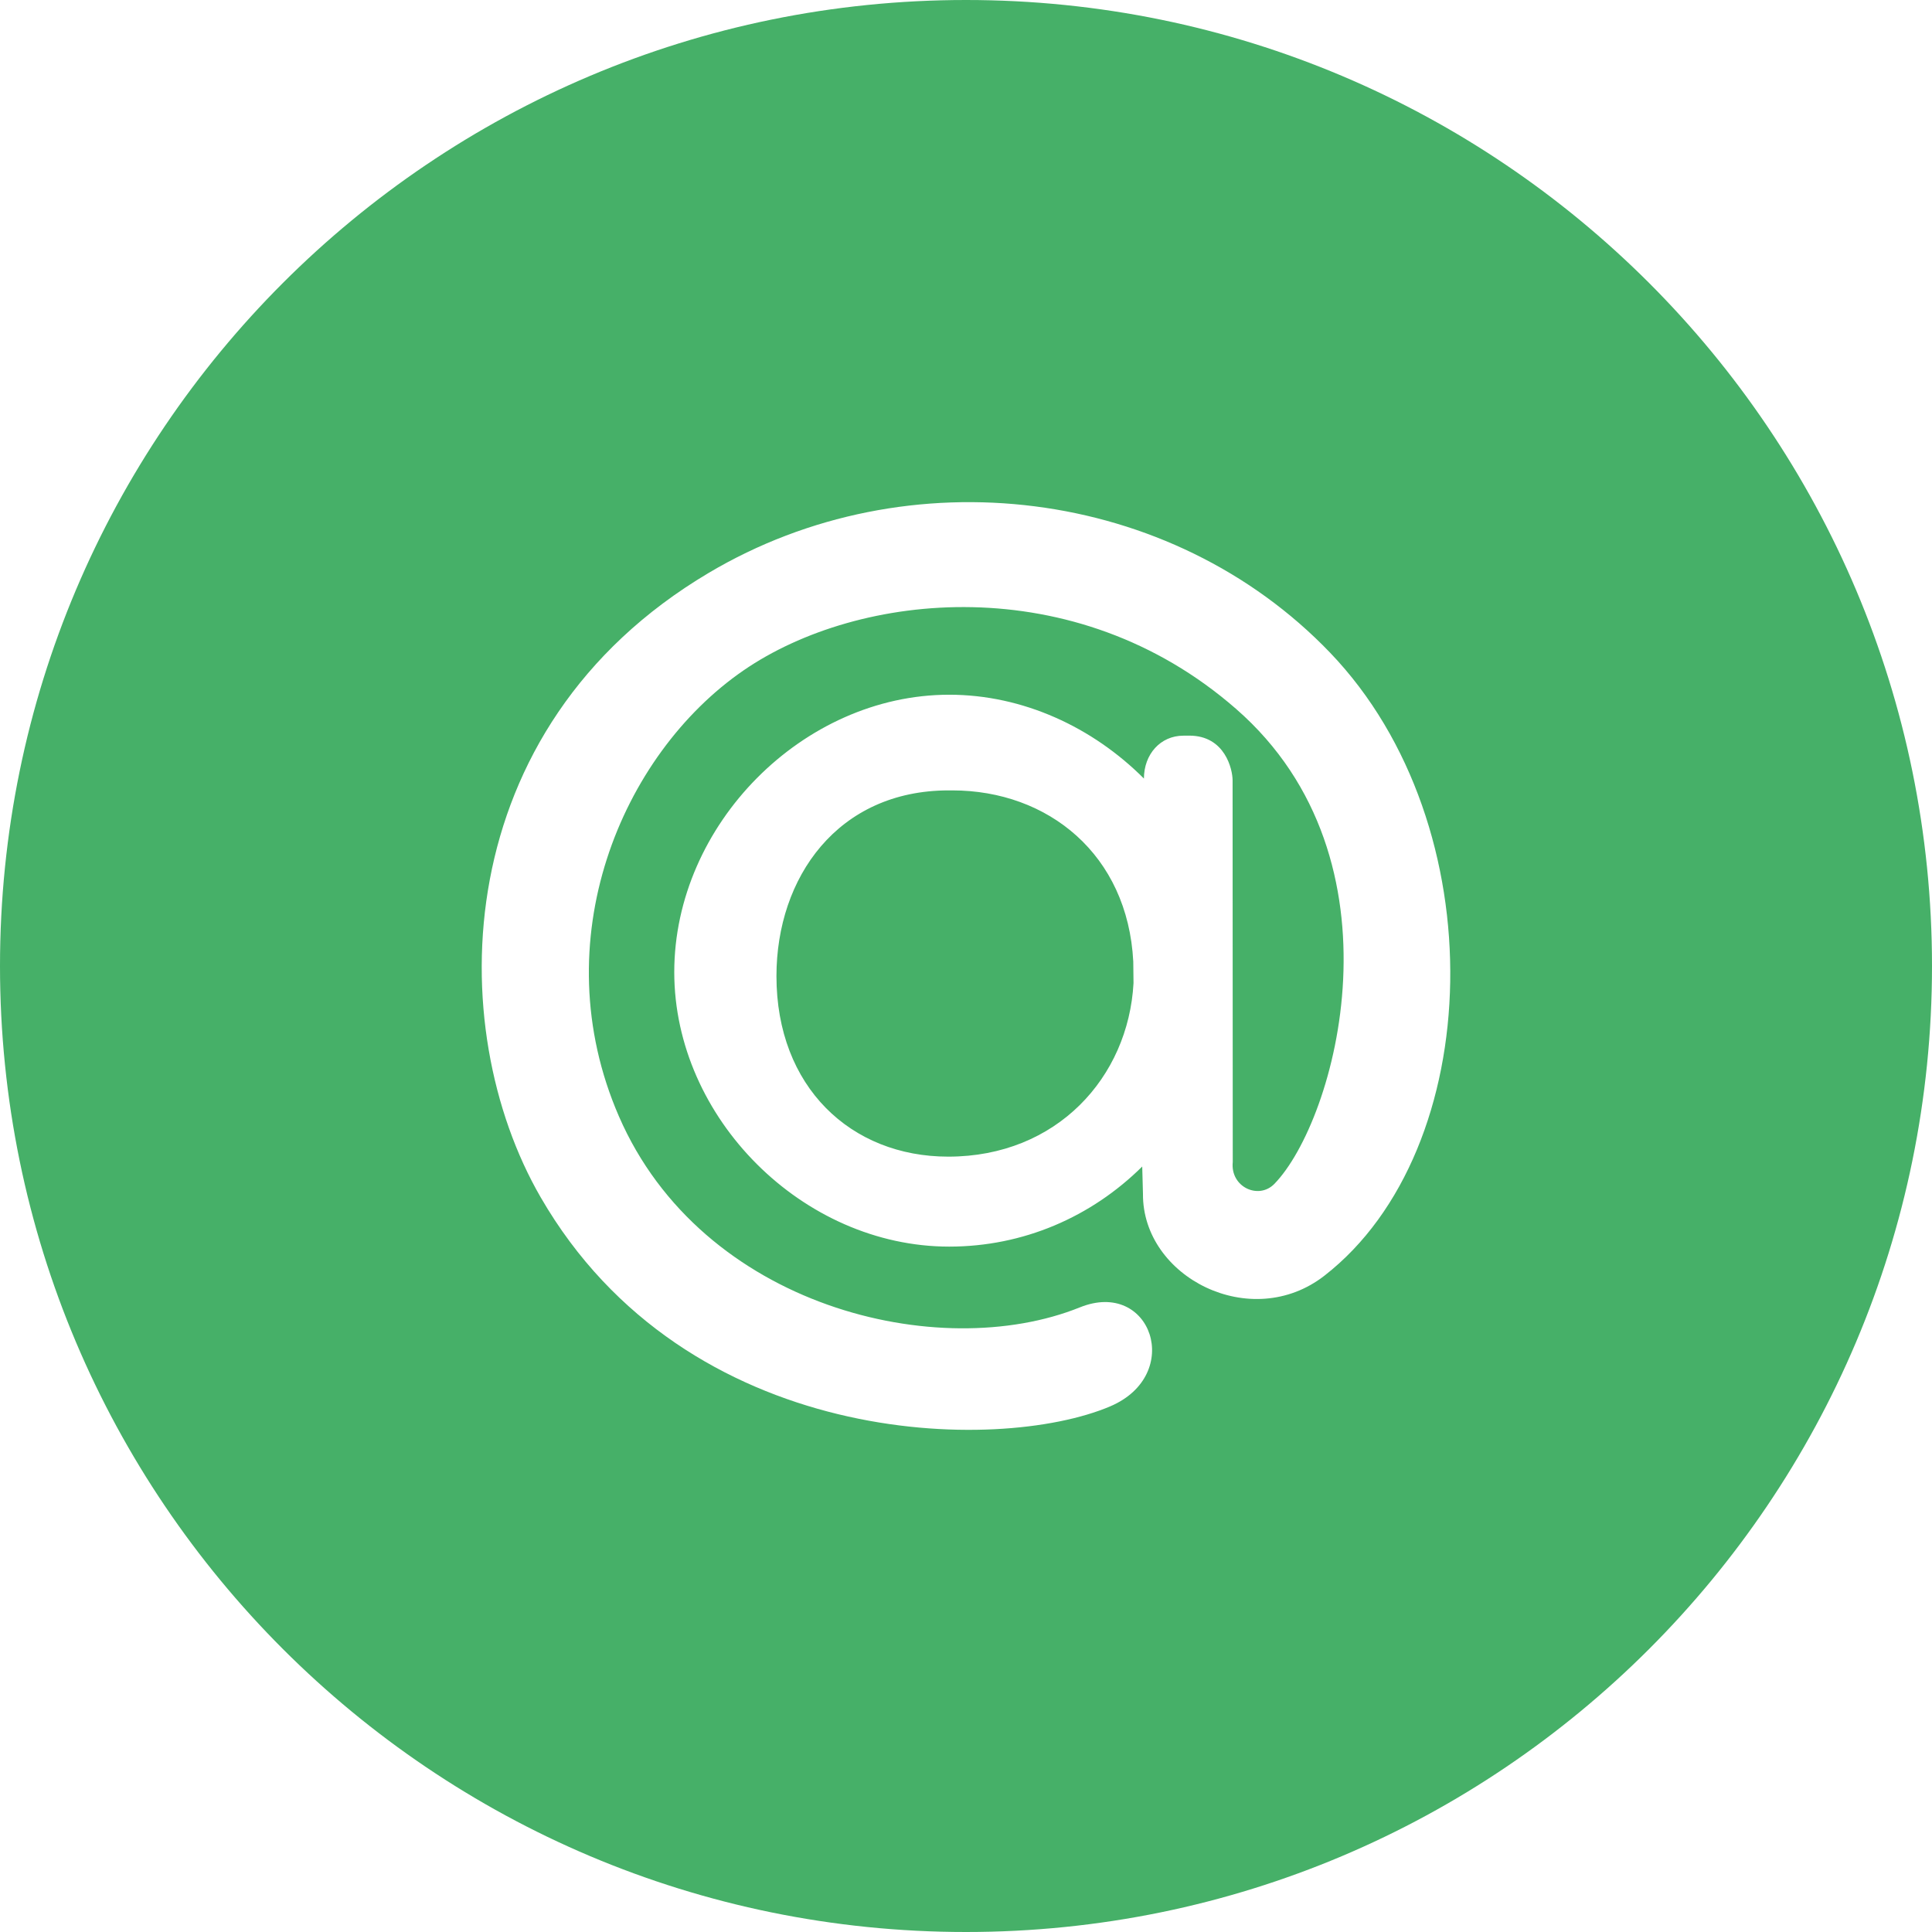<?xml version="1.0" encoding="UTF-8"?> <svg xmlns="http://www.w3.org/2000/svg" width="1135" height="1135" viewBox="0 0 1135 1135" fill="none"><path fill-rule="evenodd" clip-rule="evenodd" d="M567.5 1135C880.922 1135 1135 880.922 1135 567.5C1135 254.078 880.922 0 567.5 0C254.078 0 0 254.078 0 567.5C0 880.922 254.078 1135 567.5 1135ZM559.437 464.338C615.835 464.338 662.537 502.105 665.767 564.896L665.91 577.598C662.872 632.809 620.893 679.496 557.068 679.496C499.803 679.496 456.145 638.447 456.145 573.473C456.145 515.43 492.232 464.338 557.314 464.338H559.437ZM672.021 457.373C642.007 427.322 601.115 408.131 557.63 408.131C471.713 408.131 396.111 484.494 396.111 571.109C396.111 656.898 471.712 732.352 557.629 732.352C601.114 732.352 641.034 715.016 671.027 685.305L671.465 701.318C671.062 750.303 735.045 783.014 778.122 749.391C873.179 675.408 878.874 485.078 781.405 383.445C688.159 286.225 533.514 266.936 416.229 336.627C262.896 427.699 259.833 603.49 317.642 703.396C403.201 851.371 586.368 854.193 652.167 826.217C695.719 807.723 676.357 751.135 634.423 768.031C551.605 801.414 412.27 767.951 363.573 655.758C318.907 552.891 364.885 443.359 436.757 393.877C504.359 347.355 631.473 333.719 726.205 416.502C827.855 505.273 784.707 658.523 748.63 695.533C739.392 704.963 722.717 697.379 724.21 682.689L724.115 458.424C724.115 452.113 719.768 432.166 698.661 432.166L695.243 432.188C681.747 432.188 672.021 443.064 672.021 457.484V457.373Z" fill="#46B068"></path></svg> 